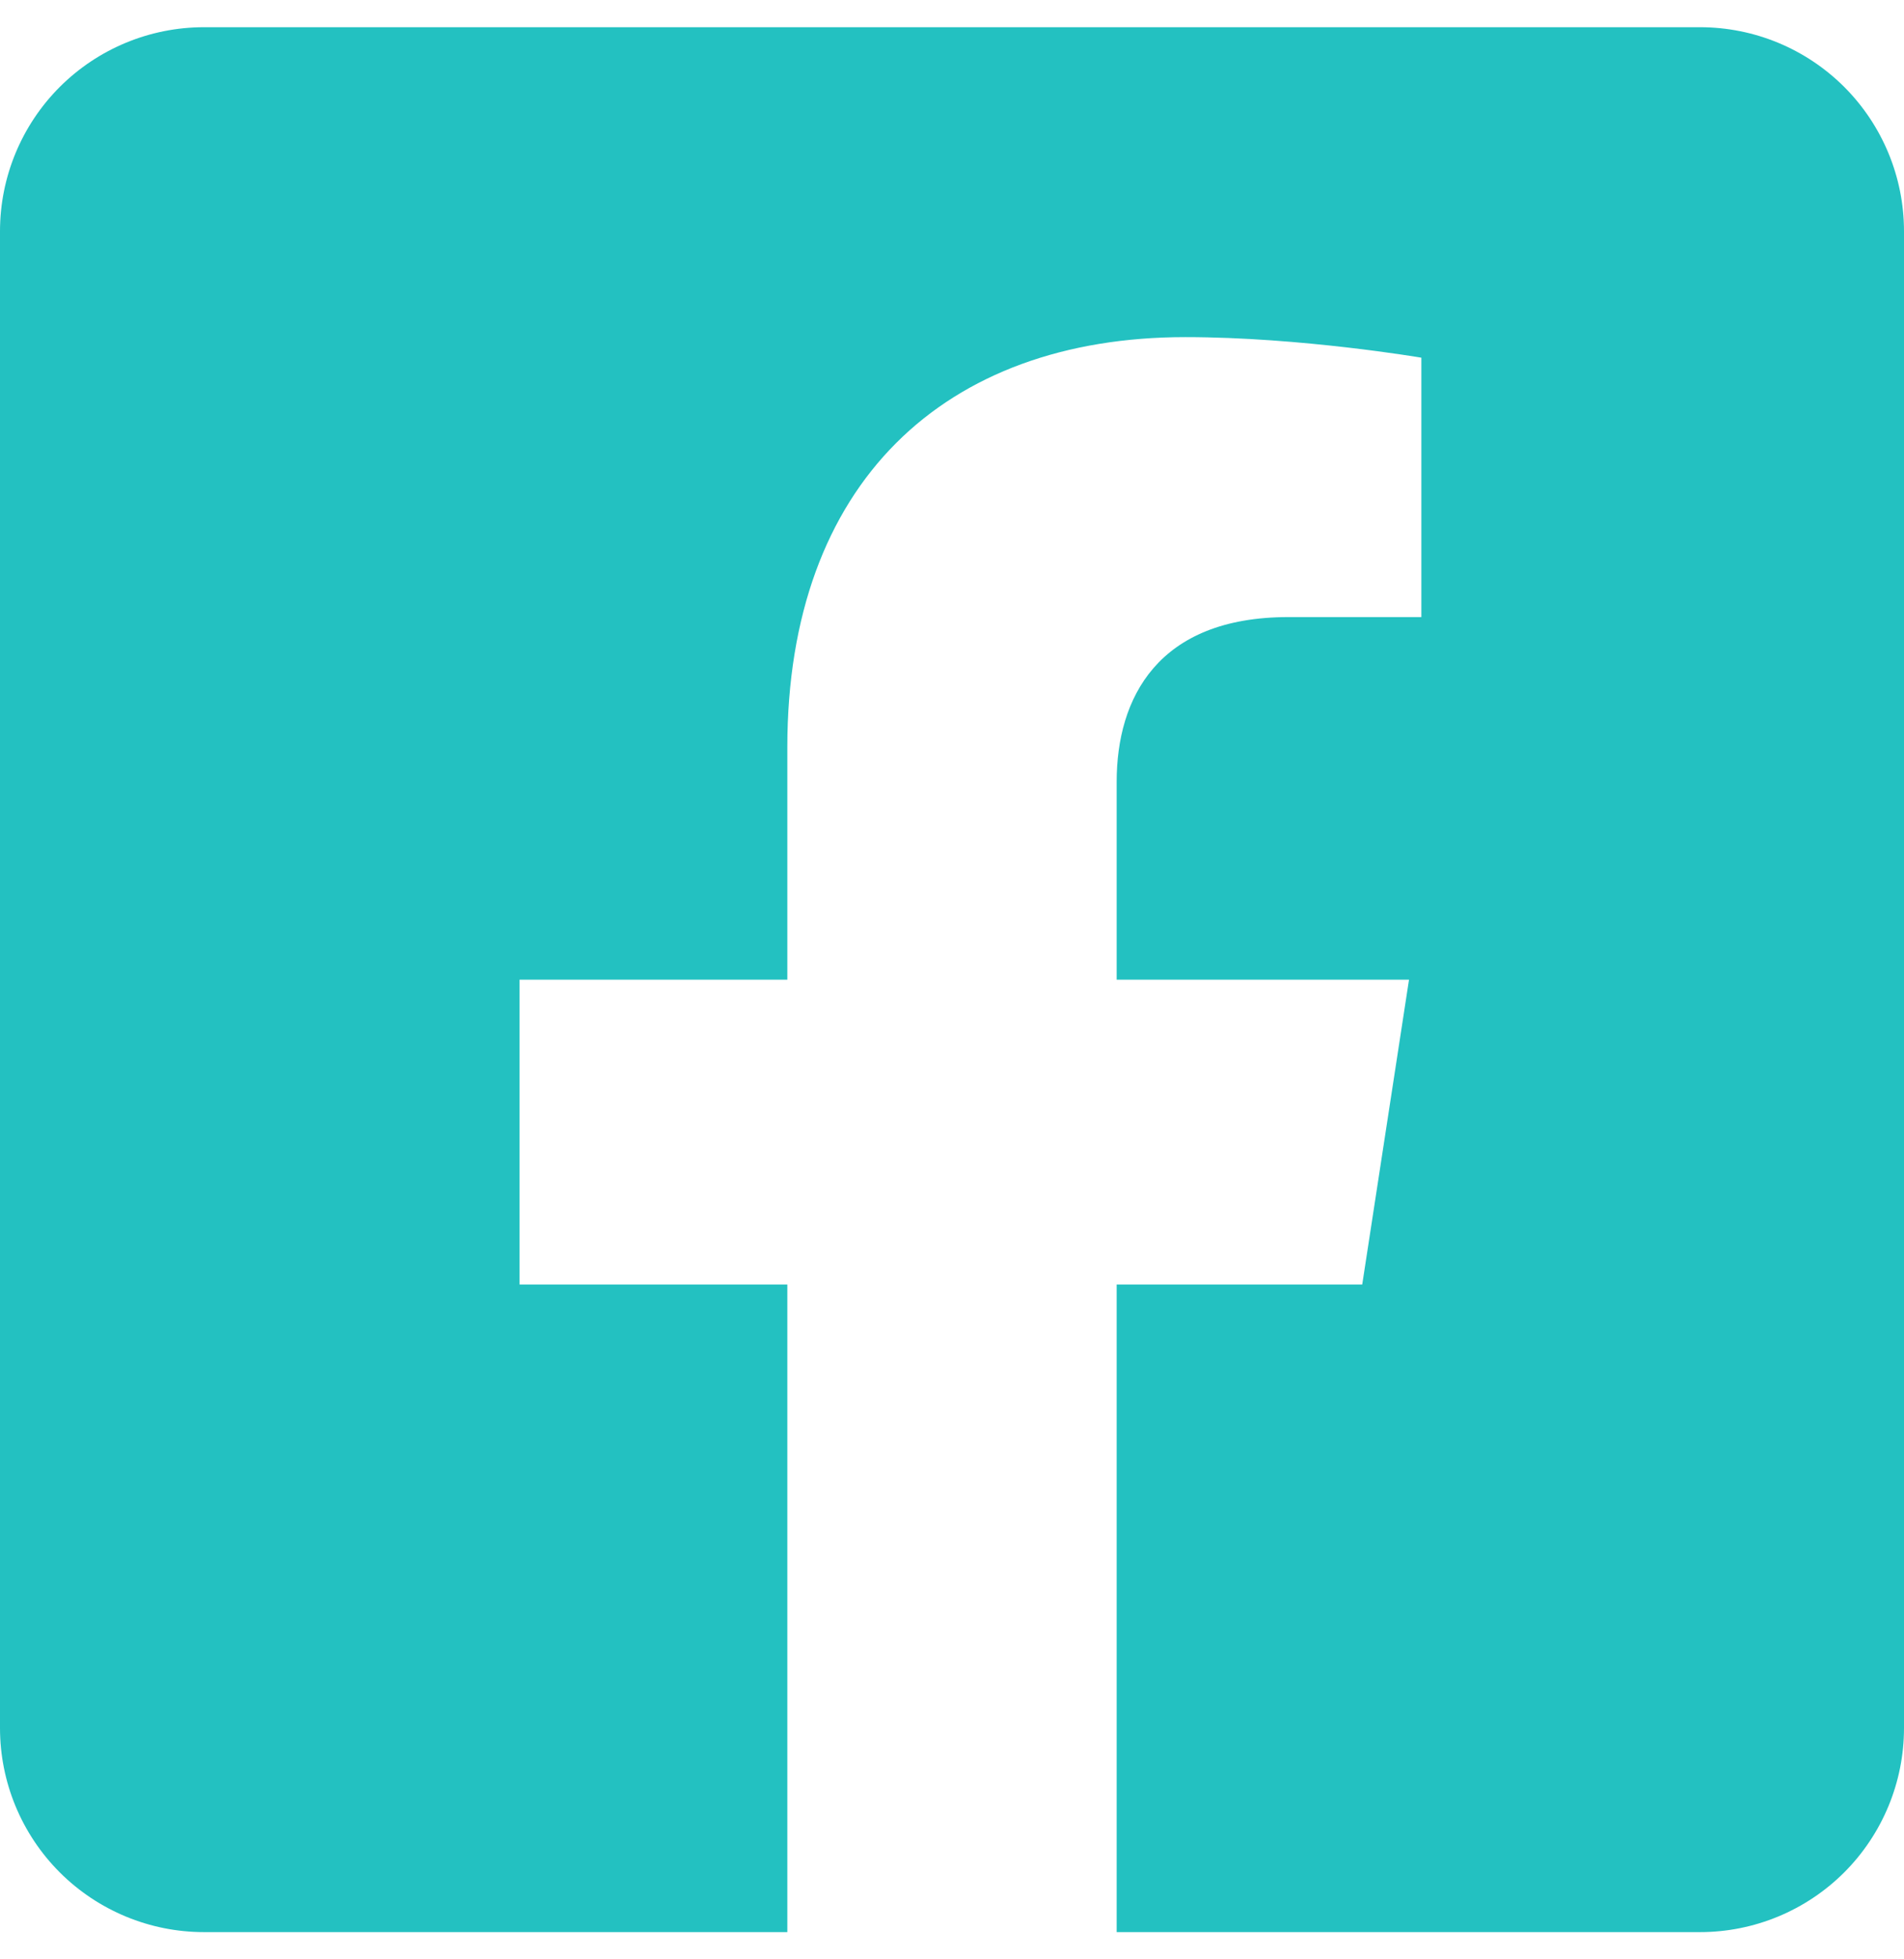 <svg width="35" height="36" viewBox="0 0 35 36" fill="none" xmlns="http://www.w3.org/2000/svg">
<path d="M31.25 0.5H3.75C2.755 0.5 1.802 0.895 1.098 1.598C0.395 2.302 0 3.255 0 4.25L0 31.75C0 32.745 0.395 33.698 1.098 34.402C1.802 35.105 2.755 35.5 3.75 35.5H14.473V23.601H9.551V18H14.473V13.731C14.473 8.876 17.363 6.194 21.791 6.194C23.911 6.194 26.128 6.572 26.128 6.572V11.338H23.685C21.278 11.338 20.527 12.831 20.527 14.363V18H25.901L25.041 23.601H20.527V35.5H31.25C32.245 35.5 33.198 35.105 33.902 34.402C34.605 33.698 35 32.745 35 31.75V4.25C35 3.255 34.605 2.302 33.902 1.598C33.198 0.895 32.245 0.5 31.25 0.5Z" fill="#23C1C1"/>
</svg>
